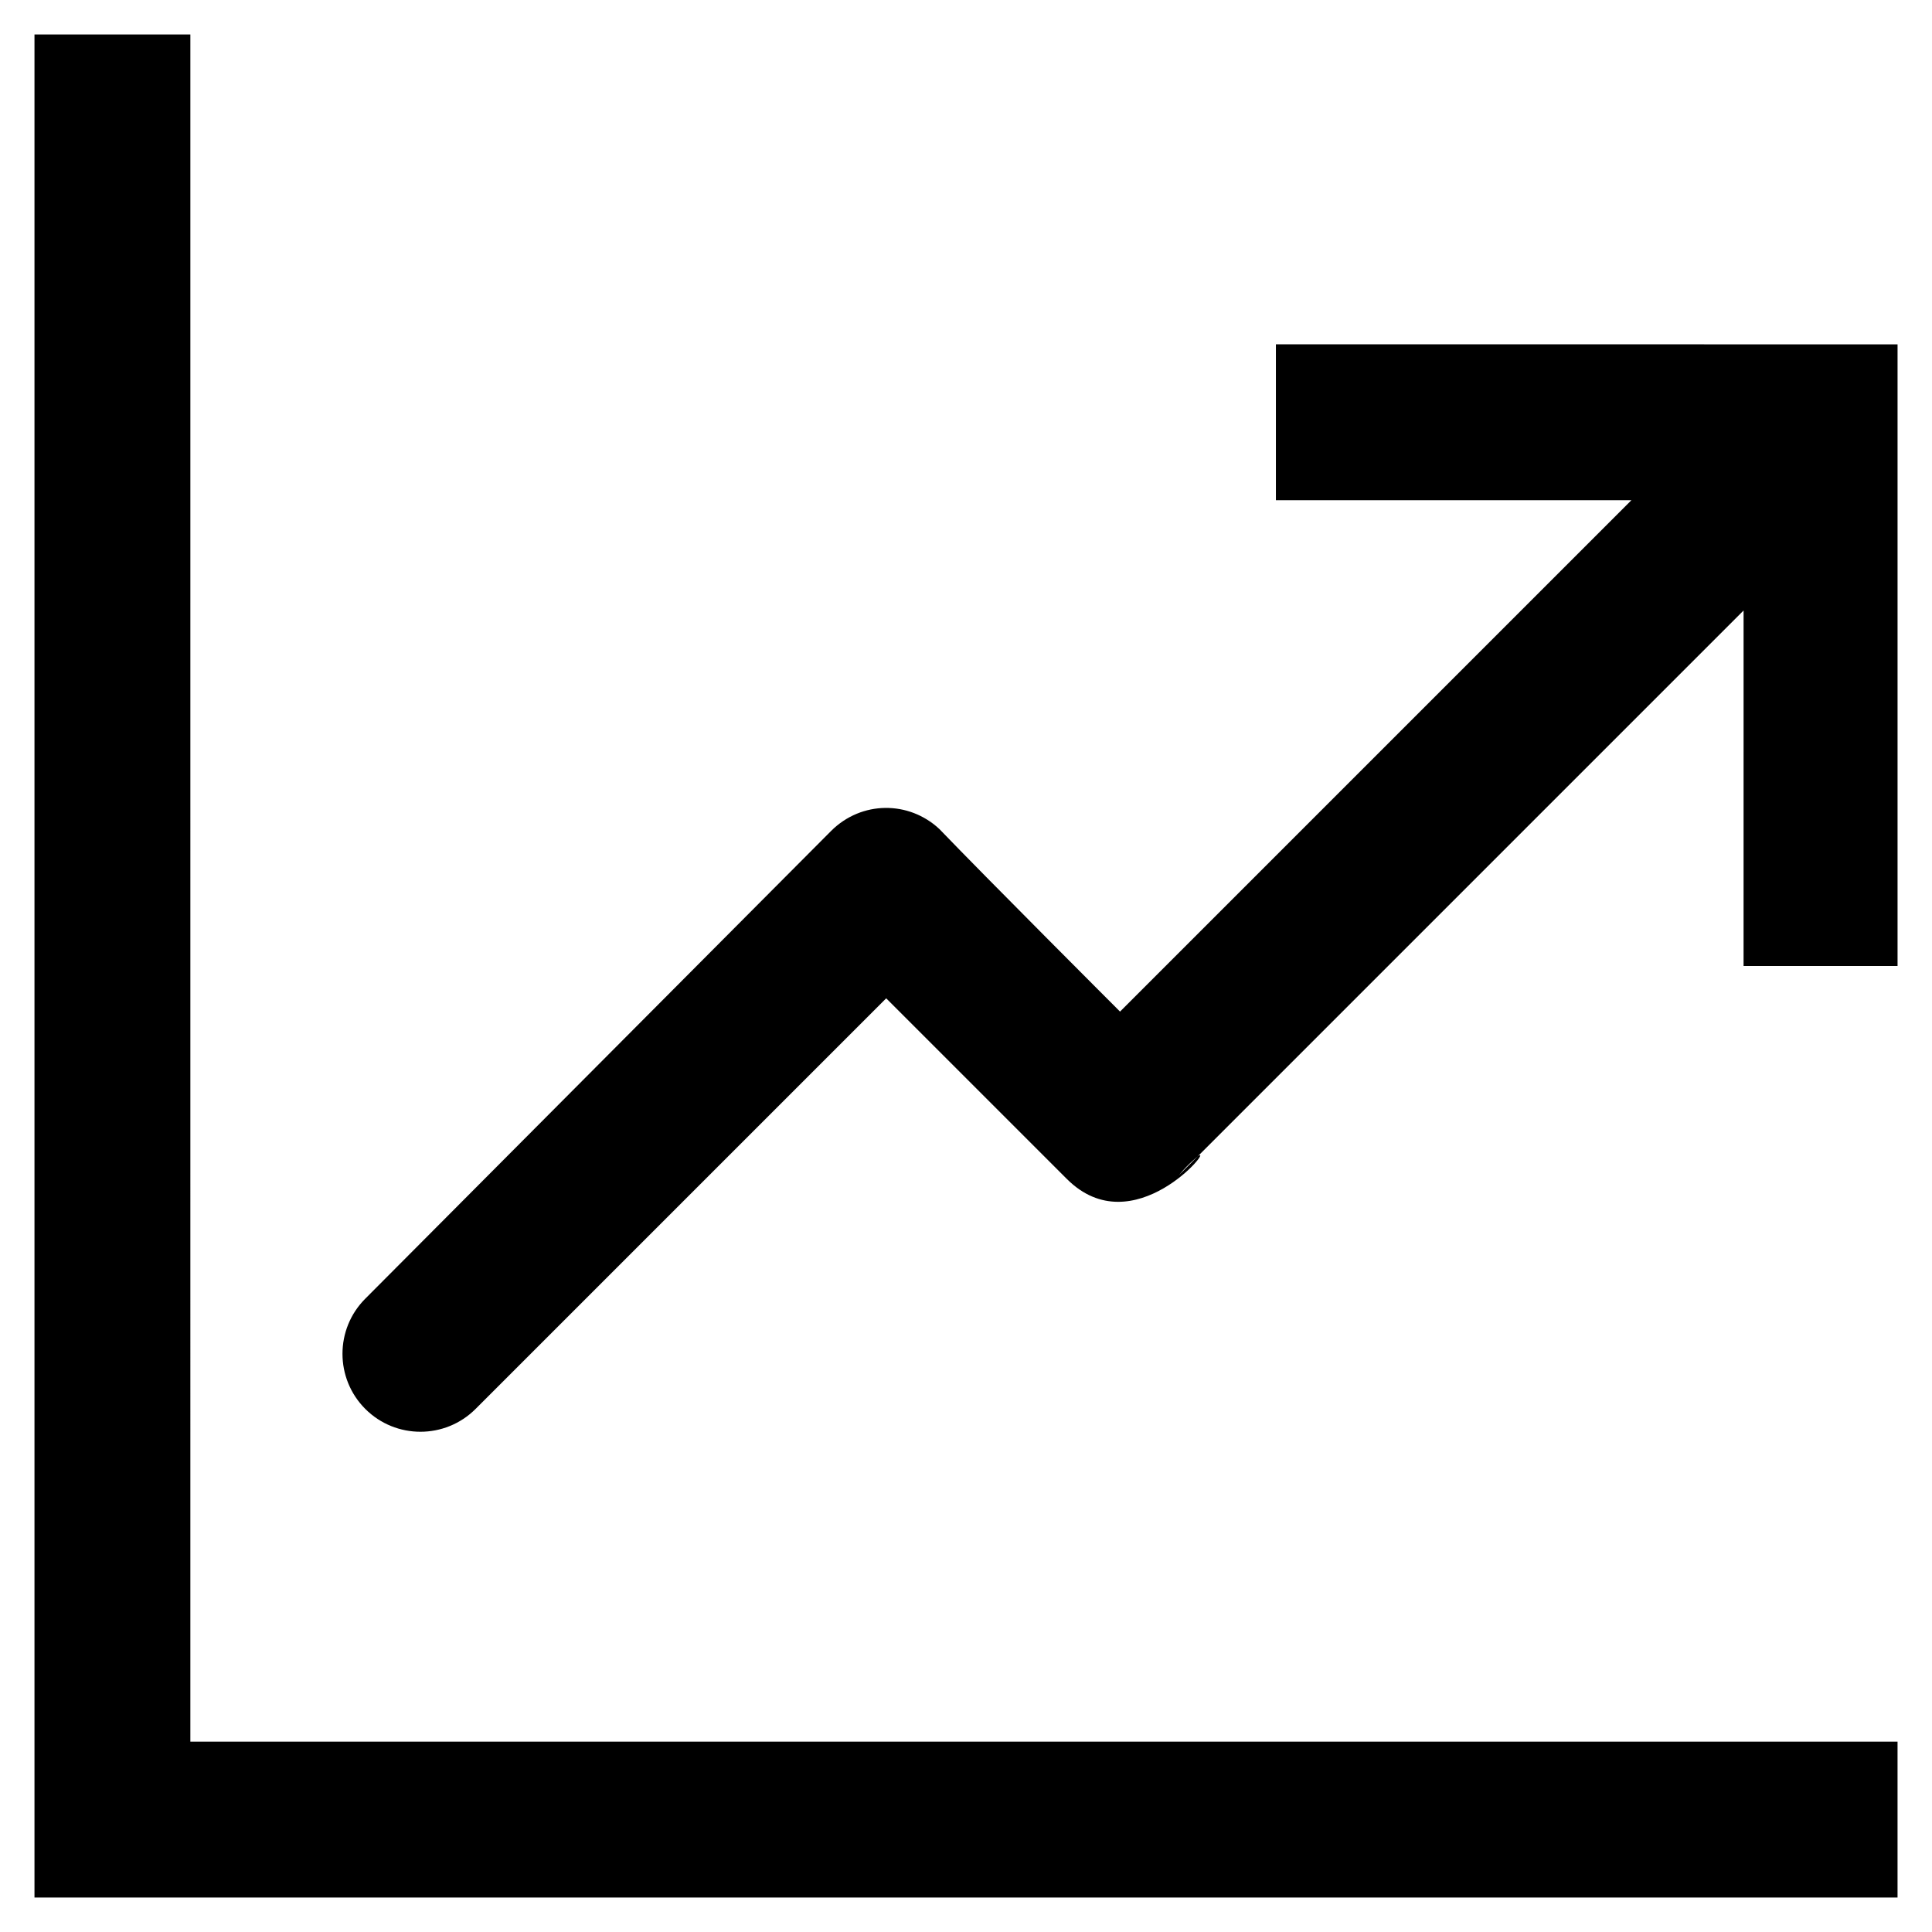 <?xml version="1.0" encoding="UTF-8"?>
<!-- Uploaded to: SVG Repo, www.svgrepo.com, Generator: SVG Repo Mixer Tools -->
<svg fill="#000000" width="800px" height="800px" version="1.1" viewBox="144 144 512 512" xmlns="http://www.w3.org/2000/svg">
 <path d="m194.45 153.13h-41.312v493.73h493.73v-41.312h-452.42zm287.68 82.121v41.312h94.211l-135.52 135.52s-35.77-35.77-47.863-48.367c-8.062-7.559-20.656-7.559-28.719 0.504l-123.43 123.94c-8.062 8.062-8.062 21.16 0 29.223s21.16 8.062 29.223 0l108.82-108.82 47.863 47.863c17.633 17.633 39.297-9.07 34.762-6.047l-5.039 5.039c2.519-3.023 4.535-4.535 5.039-5.039l144.59-144.59-0.004 94.215h40.809v-164.75zm-89.176 128.47c-6.047-5.539-5.039-4.531 0 0z"/>
</svg>